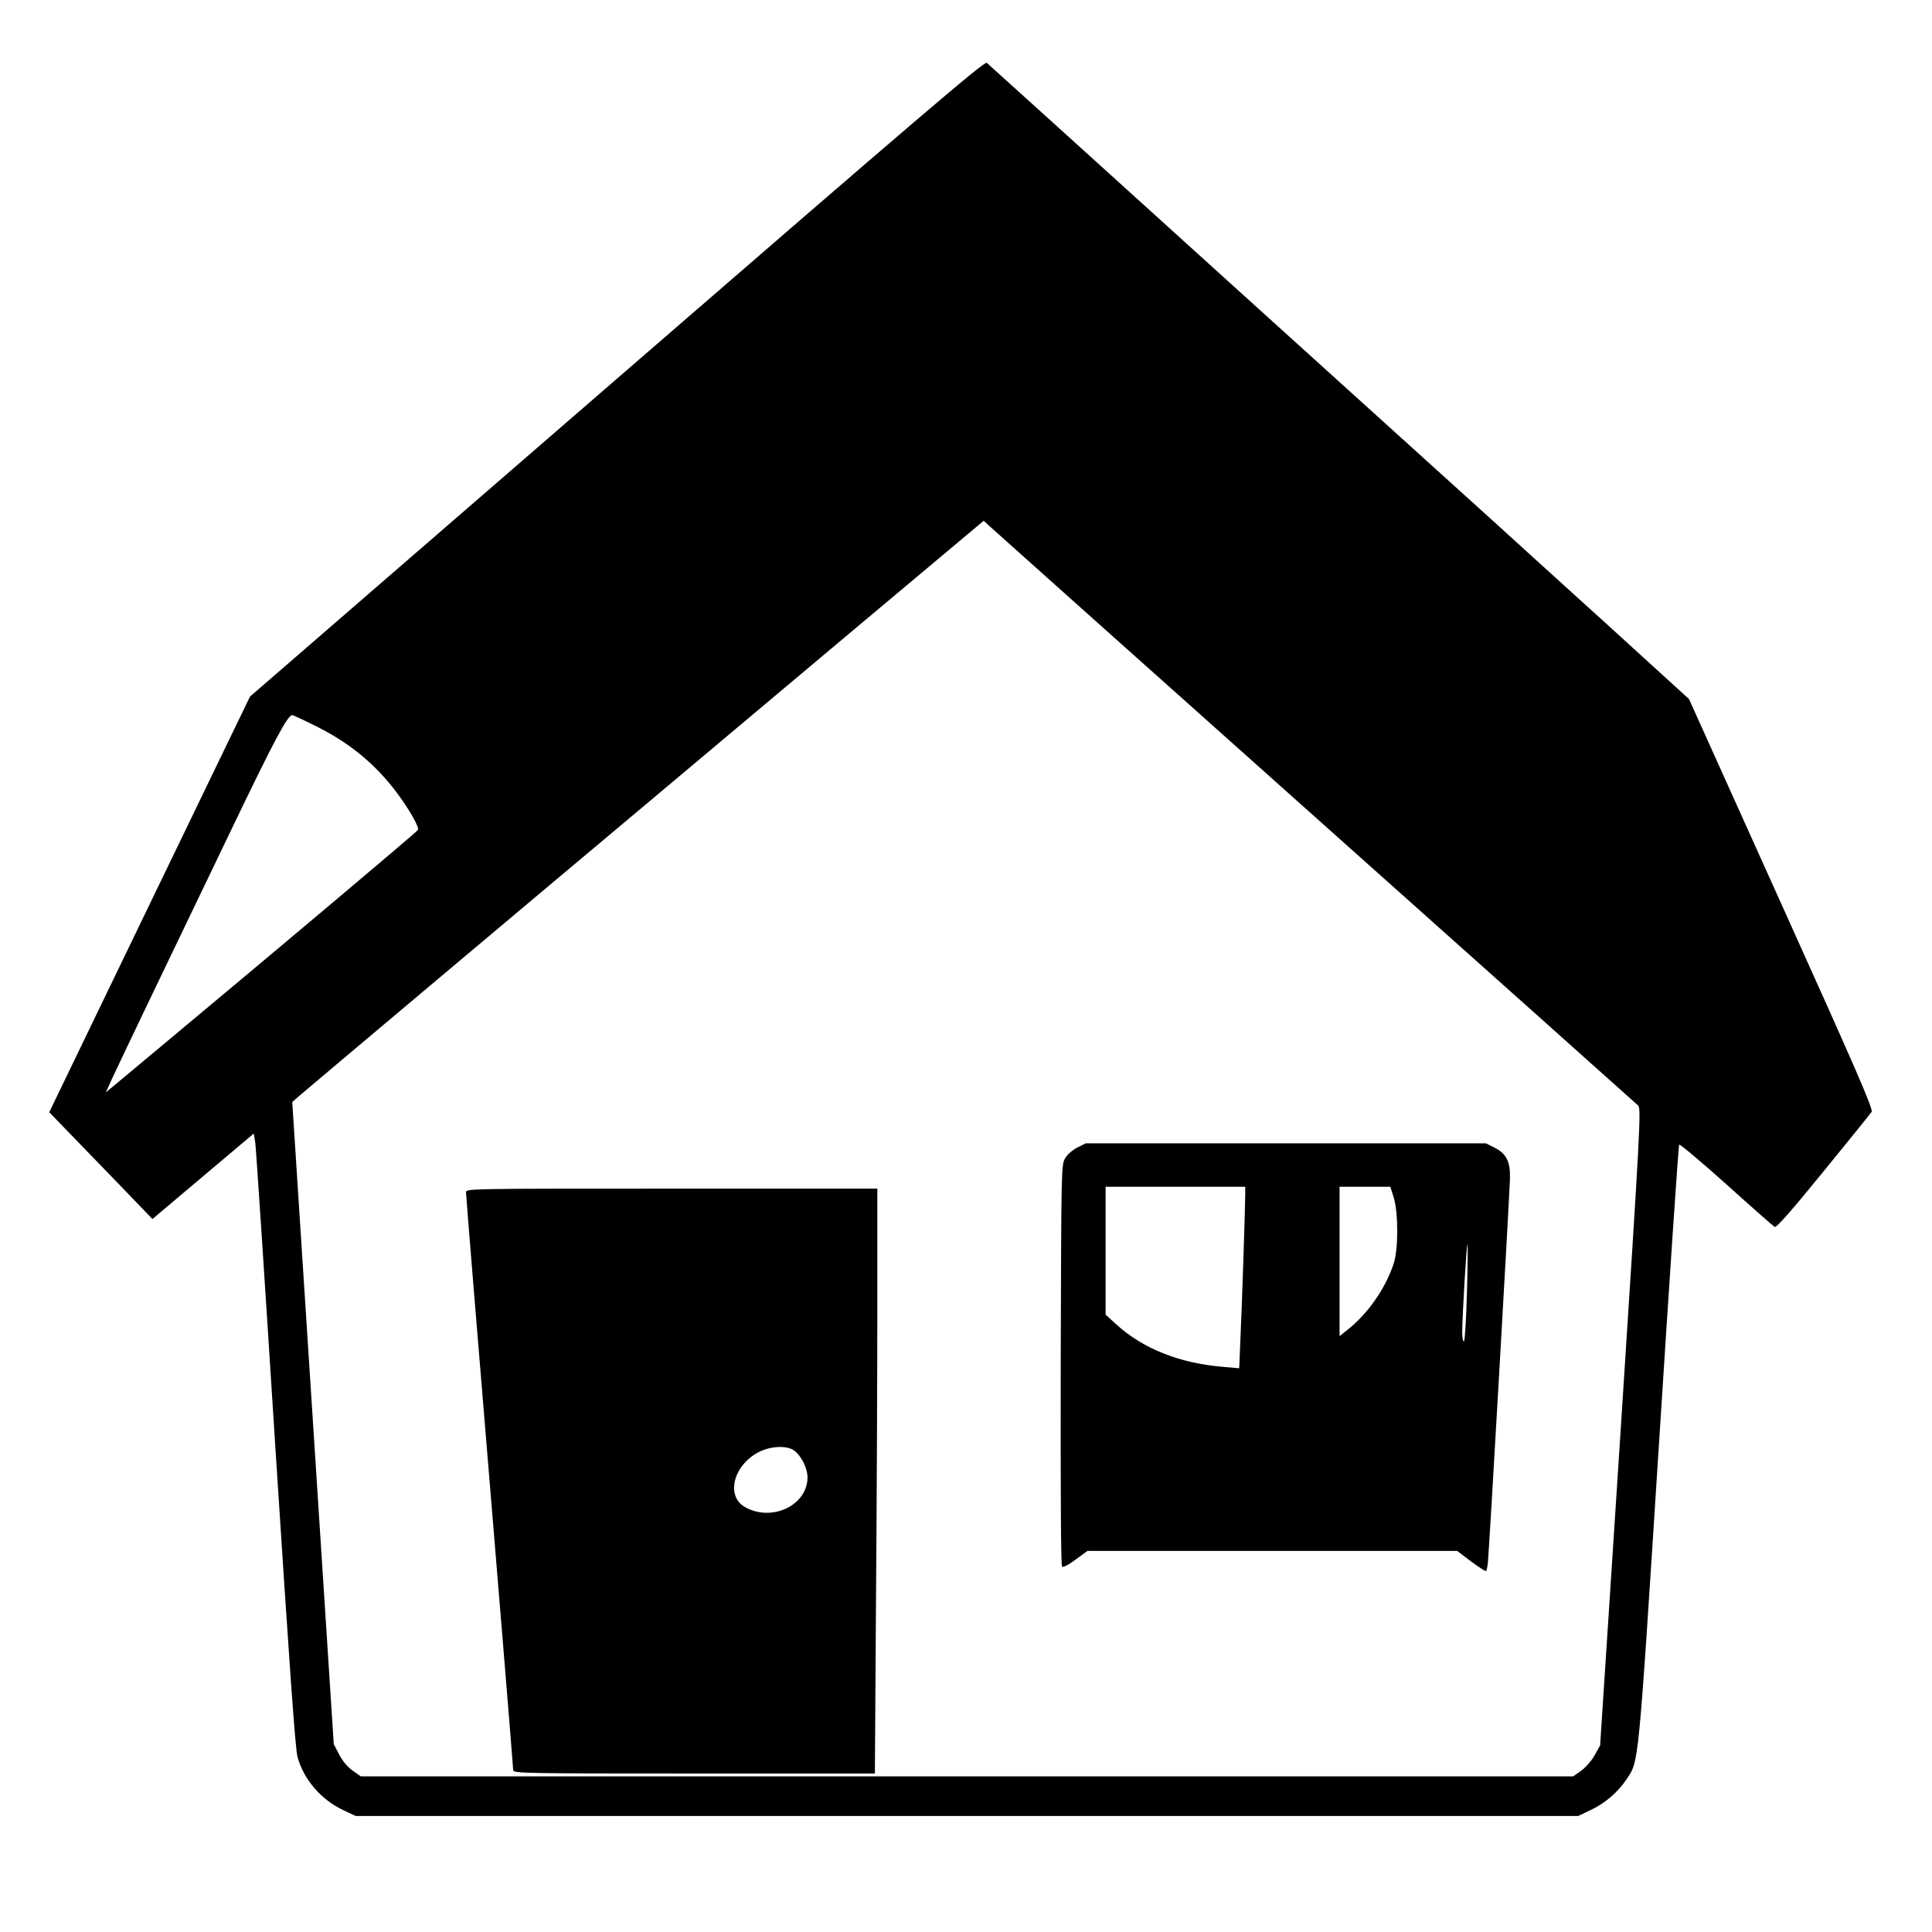 <?xml version="1.0" standalone="no"?>
<!DOCTYPE svg PUBLIC "-//W3C//DTD SVG 20010904//EN"
 "http://www.w3.org/TR/2001/REC-SVG-20010904/DTD/svg10.dtd">
<svg version="1.0" xmlns="http://www.w3.org/2000/svg"
 width="1024pt" height="1024pt" viewBox="0 0 1024 1024"
 preserveAspectRatio="xMidYMid meet">
<g transform="translate(0,1024) scale(0.1,-0.1)"
fill="#000000" stroke="none">
<path d="M3270 8233 l-1945 -1685 -532 -1101 -532 -1102 87 -90 c48 -49 171
-177 274 -283 l186 -193 269 227 268 226 8 -49 c4 -26 52 -757 107 -1623 75
-1163 105 -1590 117 -1633 33 -119 124 -225 242 -281 l66 -31 3240 0 3240 0
67 32 c76 36 143 94 188 161 67 102 61 34 172 1765 56 876 104 1596 108 1600
4 4 116 -90 250 -210 133 -120 248 -221 256 -226 9 -5 84 79 258 293 135 165
250 308 256 317 9 15 -83 225 -479 1103 l-489 1085 -438 399 c-242 219 -504
457 -584 530 -80 72 -717 649 -1416 1281 -698 633 -1276 1155 -1284 1162 -13
9 -349 -278 -1960 -1674z m3700 -2323 c932 -832 1703 -1520 1712 -1529 17 -16
13 -99 -91 -1704 l-110 -1688 -29 -52 c-16 -29 -48 -65 -71 -82 l-43 -30
-3213 0 -3213 0 -44 31 c-27 20 -54 52 -71 86 l-28 54 -110 1702 -110 1701 33
29 c34 30 1215 1024 1869 1572 199 168 678 569 1063 893 l700 587 30 -28 c17
-16 794 -710 1726 -1542z m-5305 486 c184 -90 323 -203 440 -360 65 -87 119
-182 110 -195 -6 -11 -739 -628 -1322 -1114 l-332 -277 33 73 c49 106 317 665
626 1307 236 492 305 620 329 620 3 0 56 -24 116 -54z"/>
<path d="M5710 4158 c-26 -14 -53 -37 -65 -58 -20 -34 -20 -52 -23 -1094 -1
-667 1 -1063 7 -1069 6 -6 32 7 72 37 l63 46 979 0 980 0 74 -56 c41 -31 77
-53 80 -51 2 3 7 23 9 44 6 49 114 1934 117 2033 3 93 -18 135 -83 168 l-44
22 -1061 0 -1061 0 -44 -22z m890 -250 c0 -63 -18 -610 -26 -776 l-6 -144 -82
7 c-234 19 -429 97 -570 226 l-56 51 0 339 0 339 370 0 370 0 0 -42z m787 -15
c25 -82 25 -277 -1 -353 -45 -133 -137 -264 -246 -350 l-40 -32 0 396 0 396
135 0 134 0 18 -57z m388 -508 c-4 -140 -11 -255 -16 -255 -5 0 -9 21 -9 48 0
79 23 472 28 467 2 -2 1 -119 -3 -260z"/>
<path d="M2470 3921 c0 -18 48 -609 195 -2381 30 -366 55 -673 55 -682 0 -17
52 -18 958 -18 l959 0 6 923 c4 507 7 1204 7 1550 l0 627 -1090 0 c-1073 0
-1090 0 -1090 -19z m1736 -1367 c39 -26 74 -94 74 -145 -1 -148 -189 -237
-331 -157 -103 58 -63 220 71 291 62 32 145 37 186 11z"/>
</g>
</svg>
